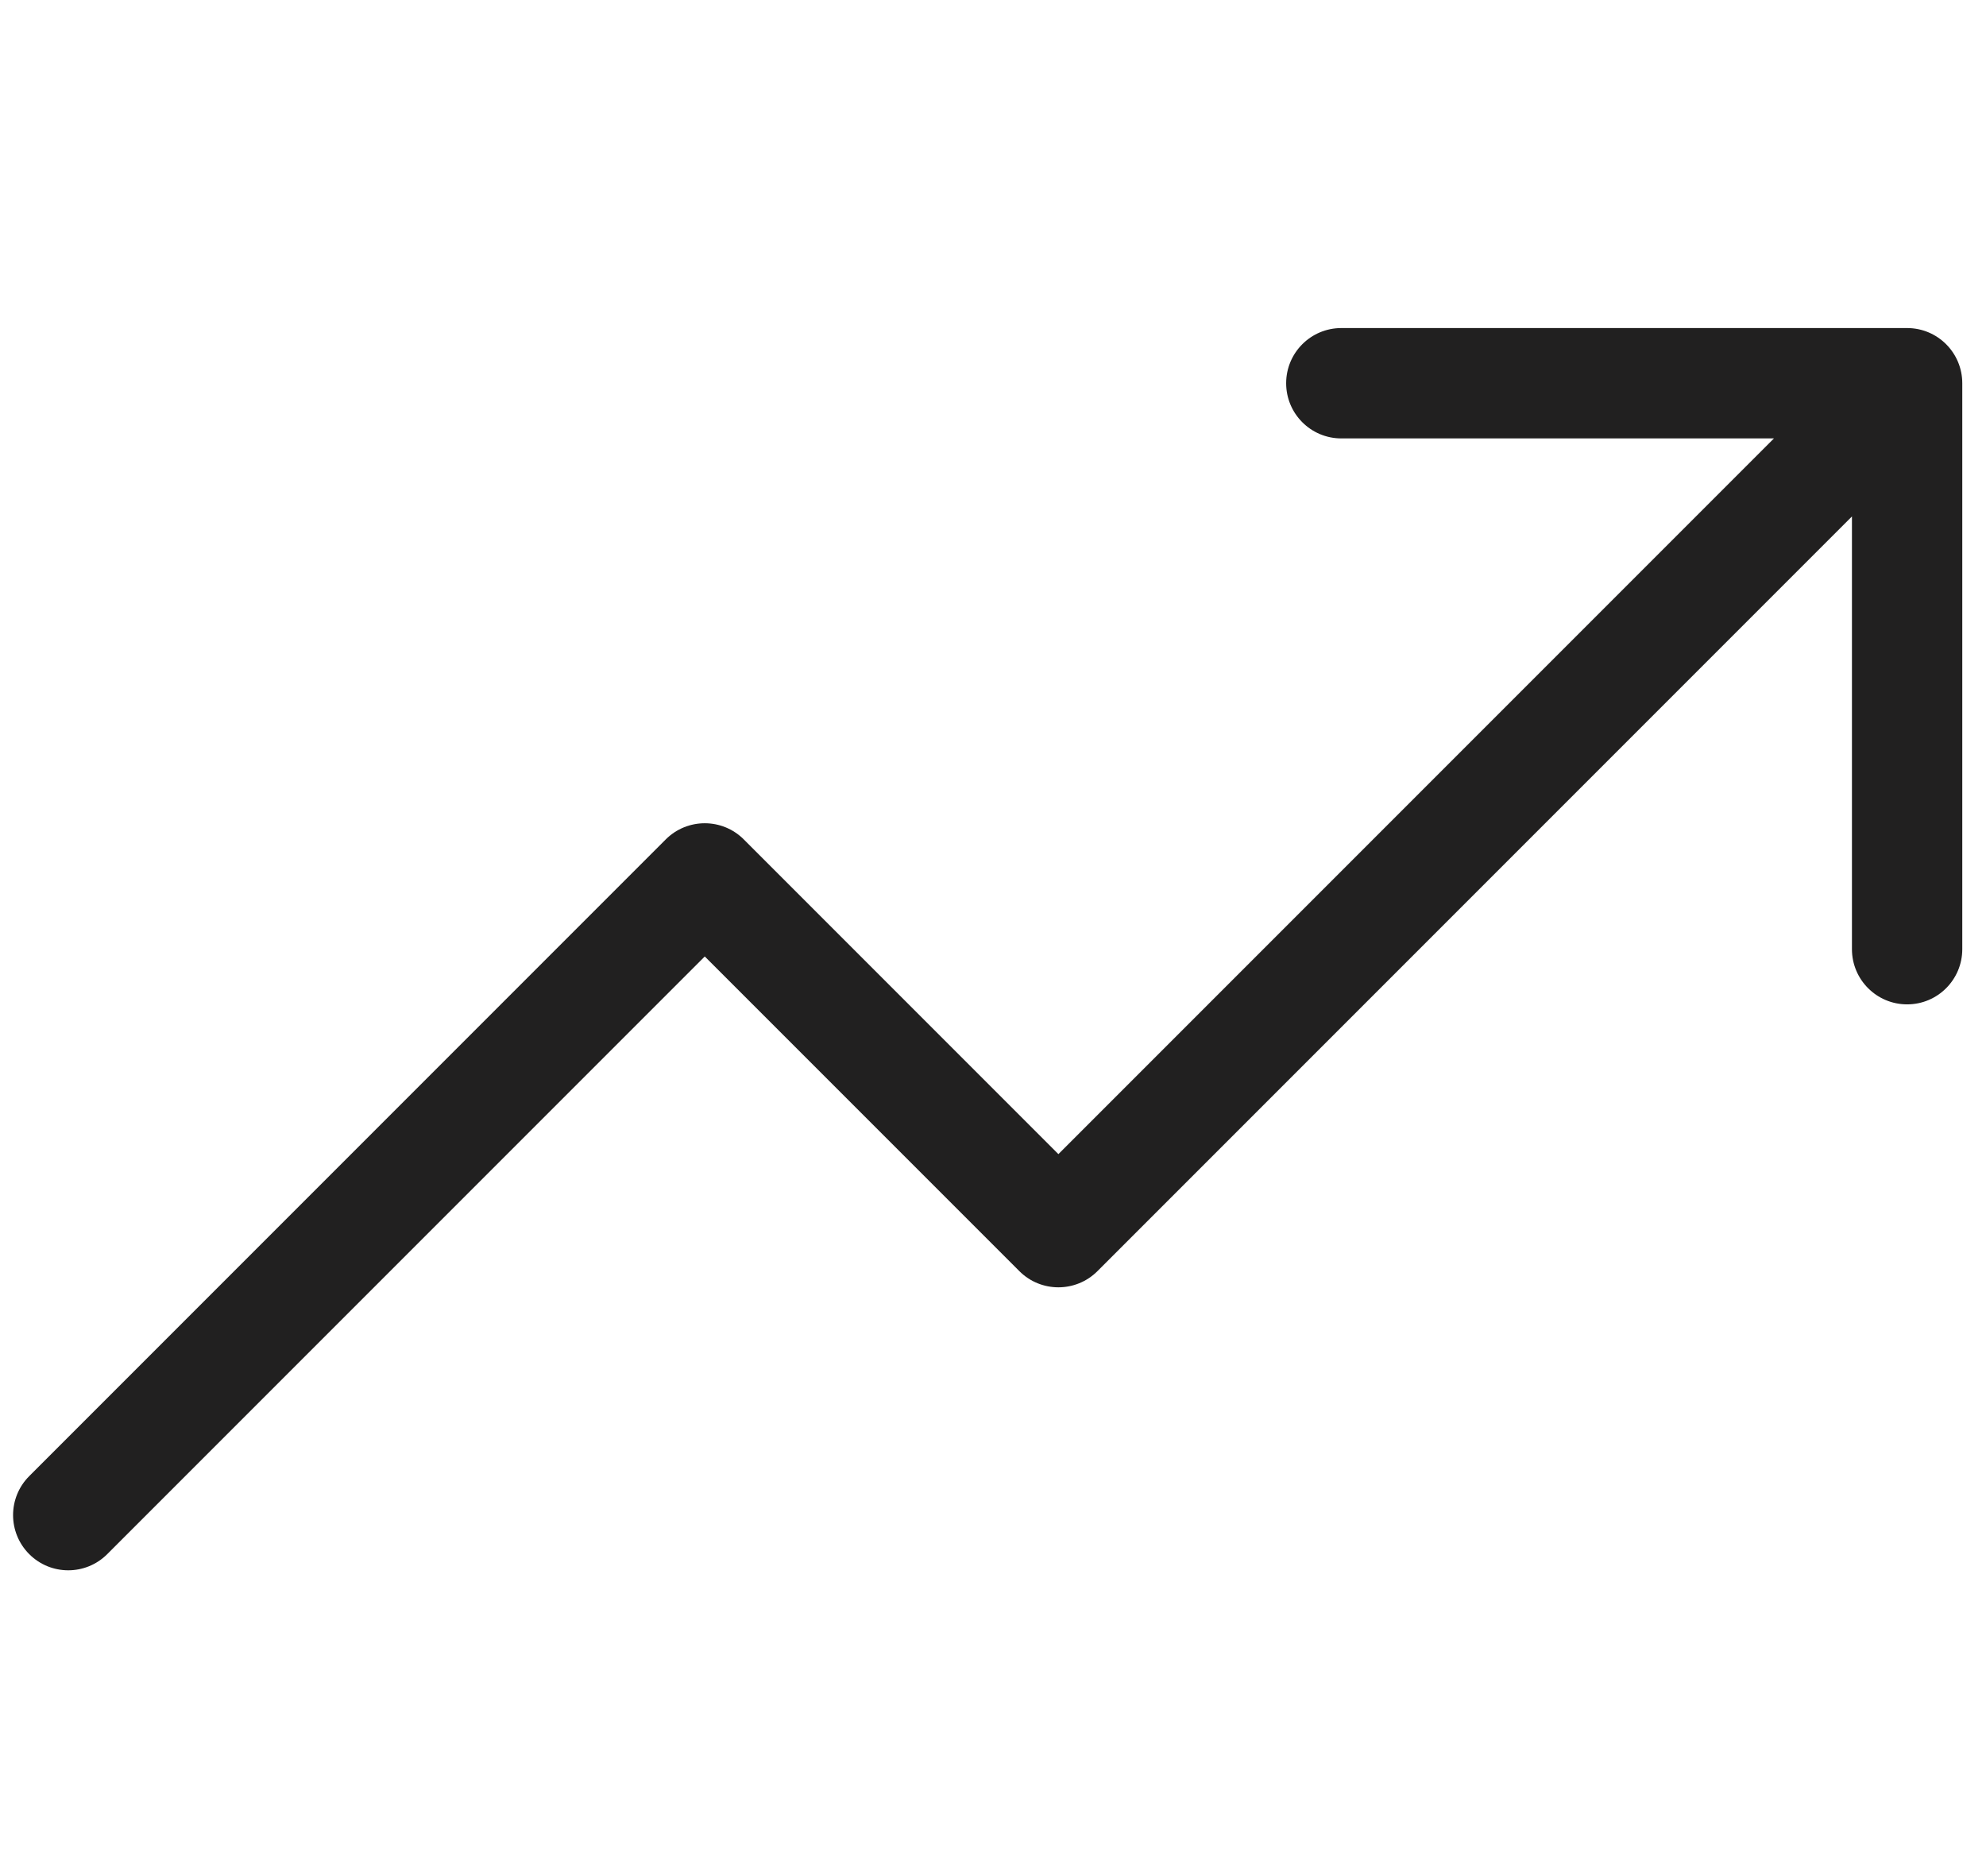 <svg width="54" height="51" viewBox="0 0 54 51" fill="none" xmlns="http://www.w3.org/2000/svg">
<path fill-rule="evenodd" clip-rule="evenodd" d="M34.971 10.418C34.971 9.59 35.642 8.918 36.471 8.918H51.855C52.684 8.918 53.355 9.59 53.355 10.418V25.803C53.355 26.631 52.684 27.303 51.855 27.303C51.027 27.303 50.355 26.631 50.355 25.803V14.039L29.839 34.556C29.253 35.141 28.303 35.141 27.718 34.556L19.163 26.001L2.916 42.248C2.33 42.834 1.38 42.834 0.795 42.248C0.209 41.662 0.209 40.712 0.795 40.127L18.102 22.819C18.688 22.233 19.638 22.233 20.224 22.819L28.778 31.374L48.234 11.918H36.471C35.642 11.918 34.971 11.246 34.971 10.418Z" fill="#212020"/>
</svg>
